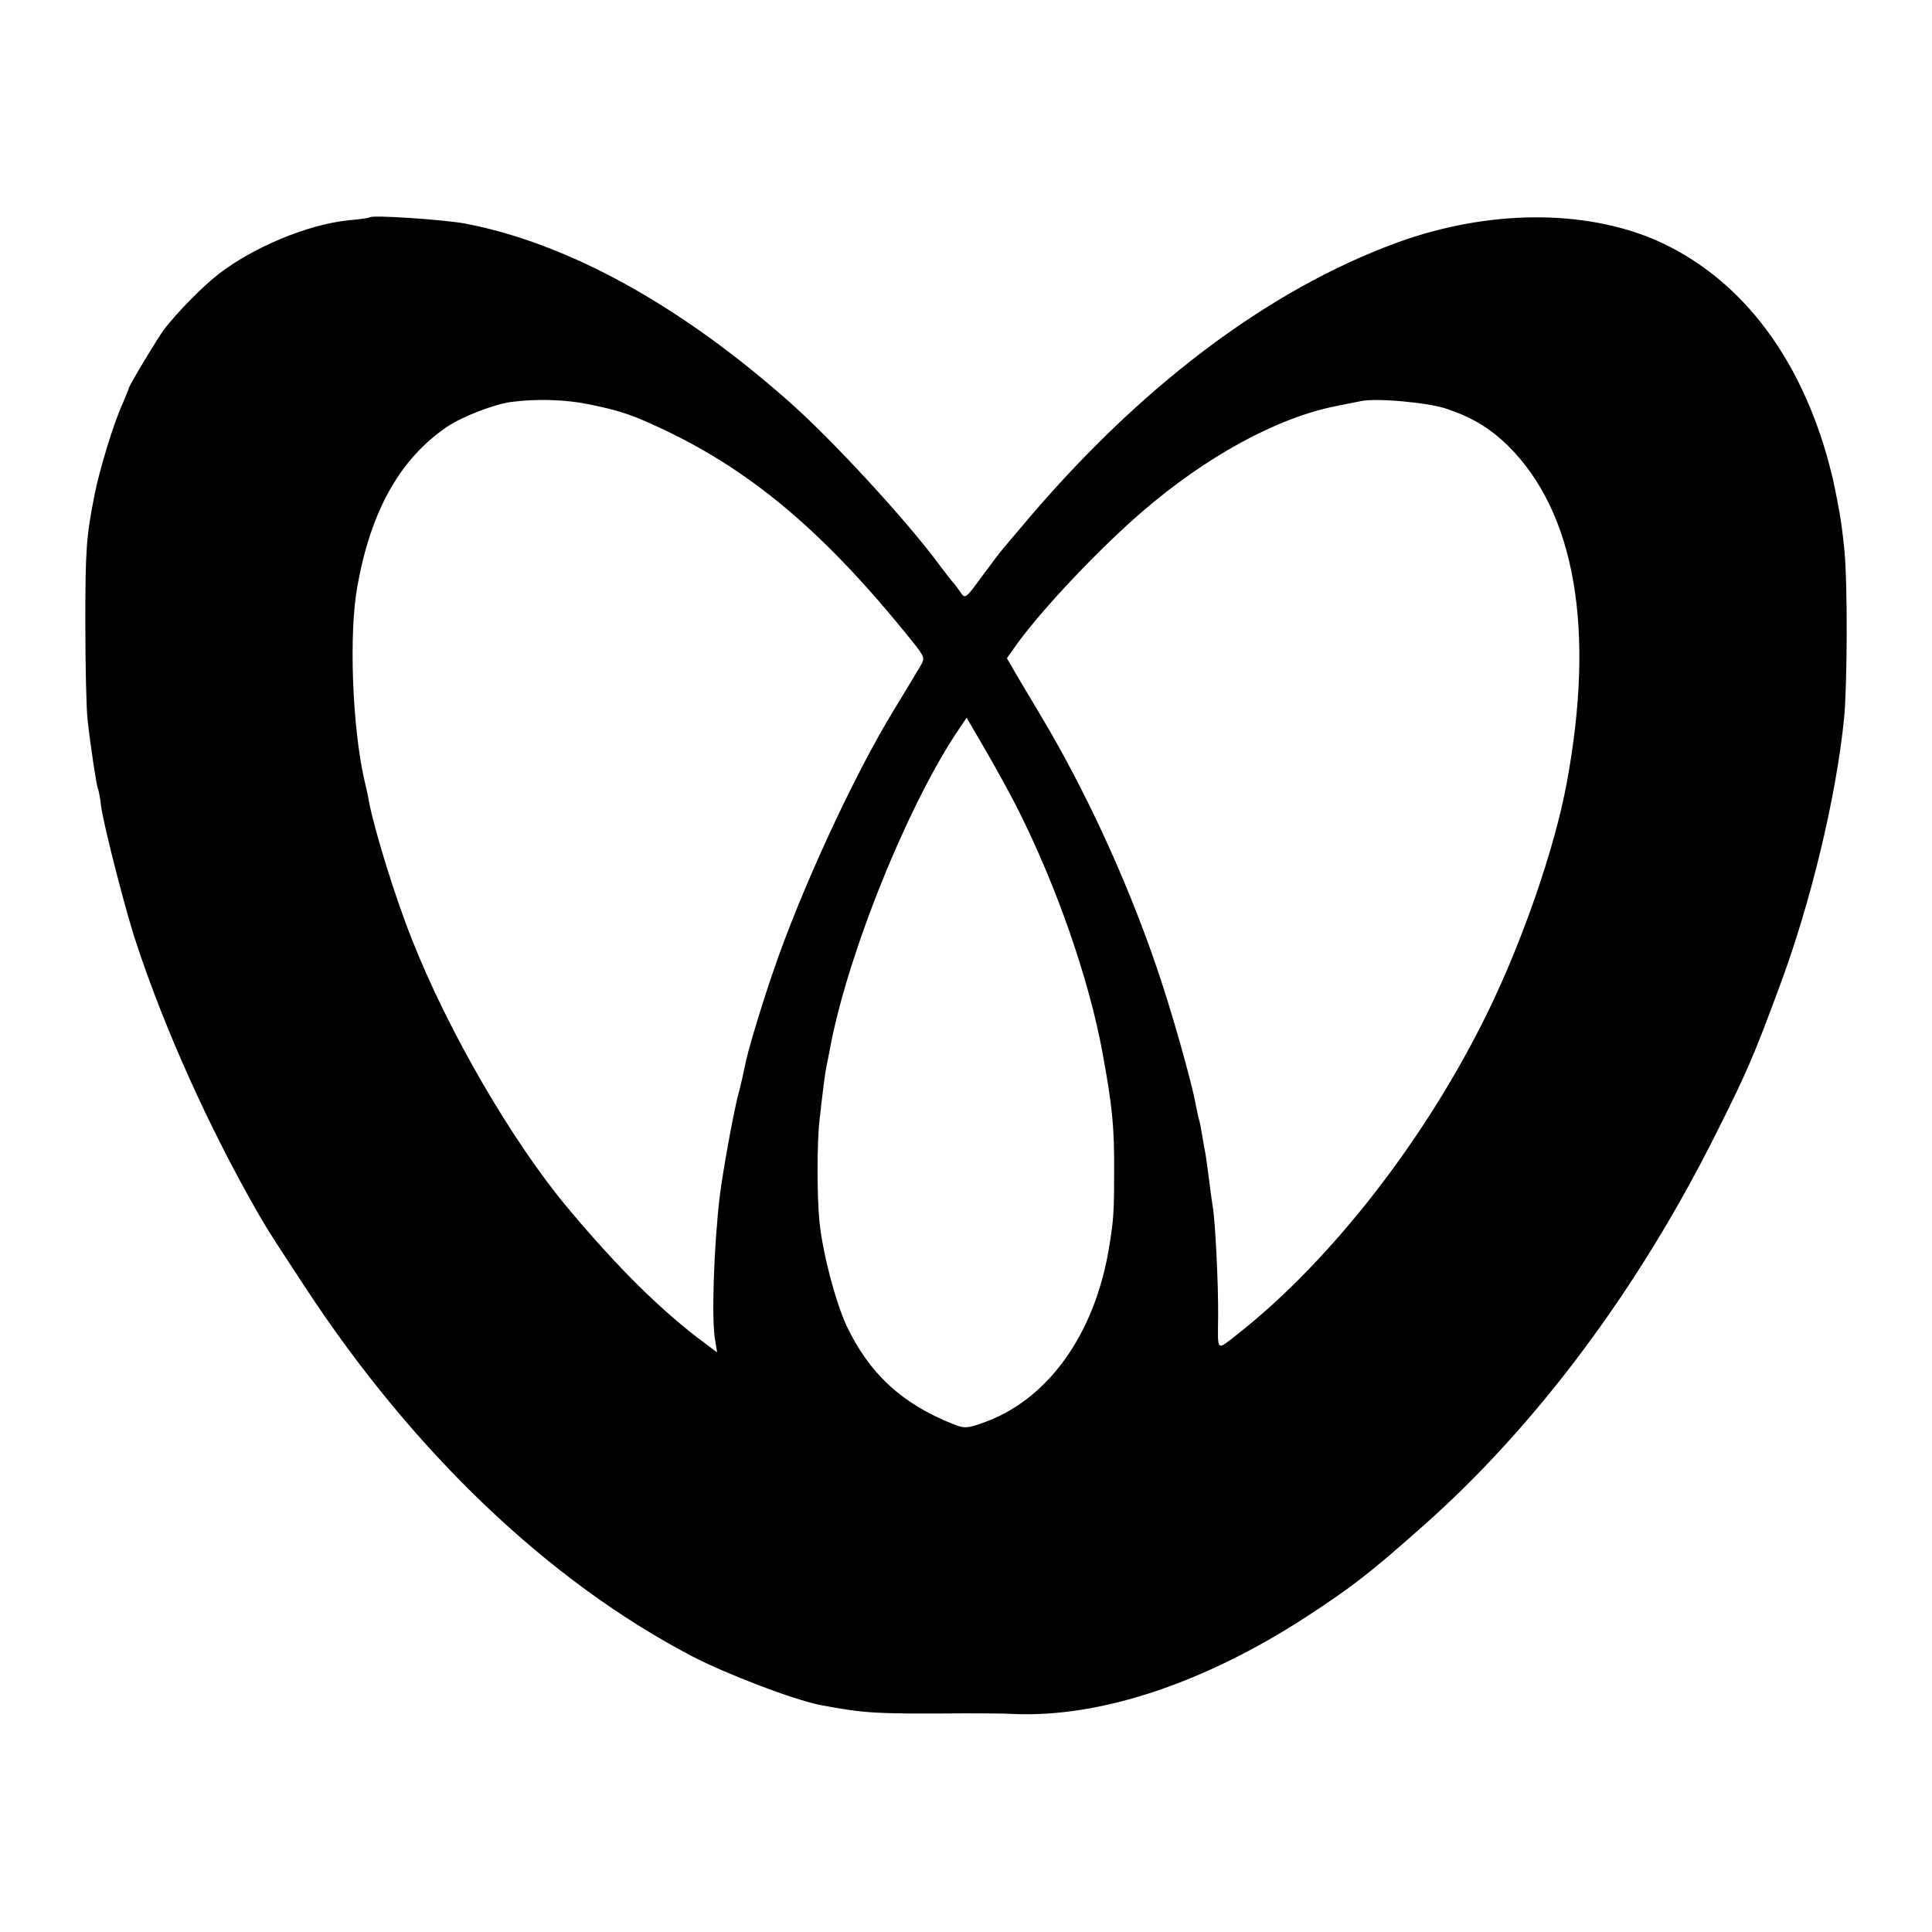 <?xml version="1.0" standalone="no"?>
<!DOCTYPE svg PUBLIC "-//W3C//DTD SVG 20010904//EN"
 "http://www.w3.org/TR/2001/REC-SVG-20010904/DTD/svg10.dtd">
<svg version="1.0" xmlns="http://www.w3.org/2000/svg"
 width="600pt" height="600pt" viewBox="0 0 600 600"
 preserveAspectRatio="xMidYMid meet">
<g transform="translate(0,600) scale(0.1,-0.1)"
fill="#000000" stroke="none">
<path d="M1148 5325 c-2 -2 -31 -6 -65 -9 -127 -13 -295 -83 -404 -167 -51
-40 -122 -112 -168 -170 -19 -25 -111 -177 -111 -185 0 -2 -9 -23 -19 -47 -27
-58 -72 -205 -87 -282 -26 -130 -29 -173 -29 -395 0 -135 3 -272 7 -305 10
-90 28 -206 32 -214 2 -3 7 -28 10 -55 8 -58 67 -289 100 -396 81 -254 209
-546 352 -805 59 -105 52 -95 180 -290 337 -515 758 -916 1204 -1149 110 -57
316 -135 397 -151 139 -26 168 -28 448 -26 50 0 119 0 155 -2 269 -11 589 96
904 300 144 94 199 136 370 288 347 308 662 729 903 1210 97 193 118 241 199
460 98 262 177 593 201 835 10 104 11 418 1 520 -7 69 -10 92 -23 160 -3 14
-7 36 -10 49 -2 13 -12 49 -20 80 -93 328 -278 562 -530 674 -225 98 -524 96
-805 -6 -405 -148 -808 -453 -1170 -886 -25 -29 -50 -59 -55 -65 -6 -6 -34
-44 -64 -84 -53 -73 -54 -73 -69 -50 -9 13 -18 25 -21 28 -4 3 -26 32 -50 64
-98 132 -323 376 -452 491 -343 306 -695 500 -1016 561 -68 12 -286 27 -295
19z m678 -580 c74 -15 112 -26 159 -45 317 -134 559 -331 850 -694 37 -47 38
-50 23 -75 -8 -14 -45 -75 -82 -136 -125 -204 -290 -563 -374 -810 -39 -113
-82 -257 -88 -293 -3 -15 -13 -61 -24 -102 -16 -67 -46 -233 -55 -307 -18
-155 -26 -382 -14 -446 l6 -37 -36 27 c-134 99 -271 234 -429 423 -172 206
-371 549 -482 831 -53 132 -118 344 -134 429 -2 14 -9 45 -15 70 -37 164 -48
454 -21 600 42 235 133 396 279 495 48 32 149 71 201 77 79 10 166 7 236 -7z
m2668 -15 c80 -27 133 -60 189 -114 209 -207 272 -569 182 -1051 -37 -198
-134 -481 -243 -705 -190 -391 -485 -772 -777 -1002 -69 -54 -63 -59 -62 54 1
98 -9 300 -17 343 -2 11 -7 47 -11 80 -4 32 -9 68 -11 80 -2 11 -7 36 -10 55
-3 19 -7 43 -10 52 -3 10 -7 30 -10 45 -13 73 -78 303 -125 438 -92 267 -220
545 -360 778 -35 59 -73 122 -83 140 l-19 33 32 45 c81 111 253 293 386 408
201 174 422 294 605 330 30 6 64 13 75 15 46 11 212 -4 269 -24z m-1334 -1241
c121 -240 222 -529 264 -759 31 -168 37 -232 36 -375 0 -121 -2 -144 -15 -225
-44 -275 -193 -482 -399 -551 -43 -15 -53 -15 -85 -2 -160 63 -262 158 -332
306 -35 76 -74 225 -84 322 -8 79 -8 247 0 315 9 83 17 145 21 165 2 11 7 34
10 50 53 296 246 774 407 1008 l19 28 60 -103 c33 -57 77 -137 98 -179z"/>
</g>
</svg>
